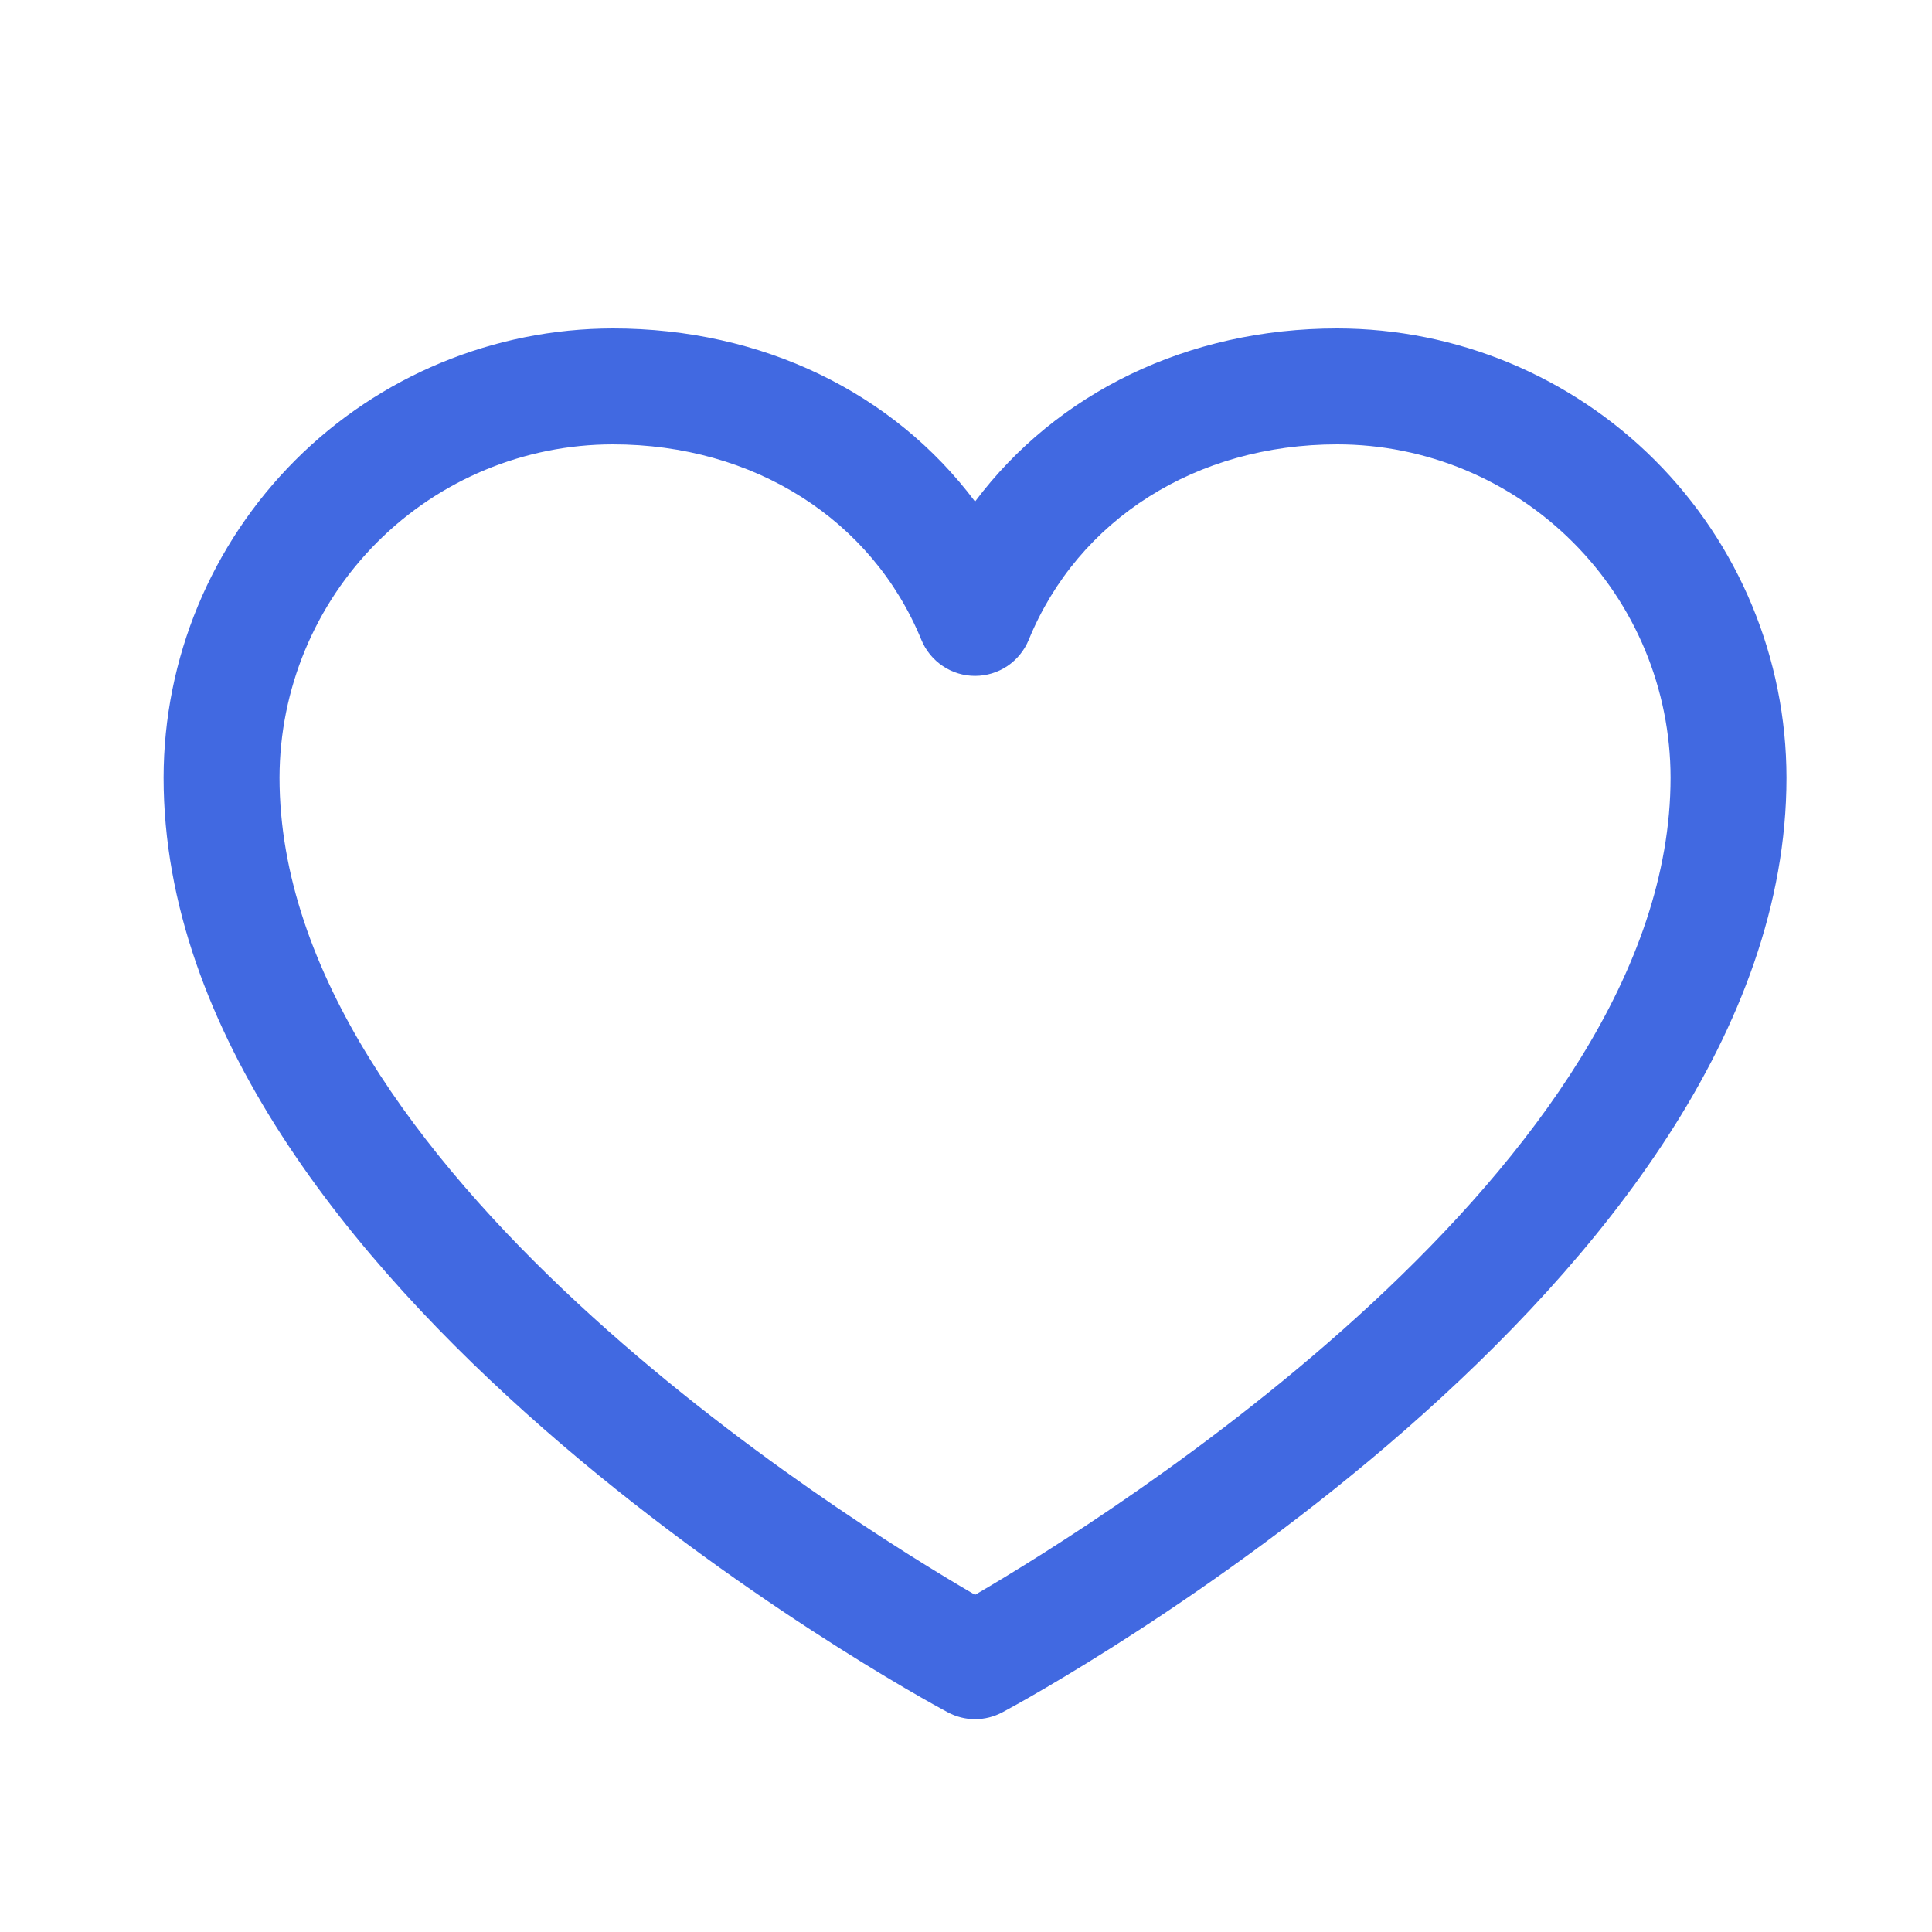 
<svg width="25" height="25" viewBox="0 0 25 25" fill="none" xmlns="http://www.w3.org/2000/svg">
<g id="hpa-heart">
<path id="Vector" d="M17.305 4.25C15.369 4.25 13.674 5.082 12.617 6.49C11.561 5.082 9.866 4.25 7.93 4.25C6.389 4.252 4.911 4.865 3.822 5.954C2.732 7.044 2.119 8.521 2.117 10.062C2.117 16.625 11.848 21.937 12.262 22.156C12.371 22.215 12.493 22.246 12.617 22.246C12.741 22.246 12.863 22.215 12.973 22.156C13.387 21.937 23.117 16.625 23.117 10.062C23.115 8.521 22.503 7.044 21.413 5.954C20.323 4.865 18.846 4.252 17.305 4.25ZM12.617 20.637C10.905 19.64 3.617 15.096 3.617 10.062C3.619 8.919 4.074 7.823 4.882 7.015C5.69 6.206 6.786 5.751 7.93 5.75C9.753 5.75 11.284 6.721 11.923 8.281C11.98 8.419 12.076 8.536 12.2 8.619C12.323 8.702 12.469 8.746 12.617 8.746C12.766 8.746 12.911 8.702 13.035 8.619C13.158 8.536 13.254 8.419 13.311 8.281C13.95 6.718 15.481 5.75 17.305 5.75C18.448 5.751 19.544 6.206 20.352 7.015C21.161 7.823 21.616 8.919 21.617 10.062C21.617 15.088 14.327 19.639 12.617 20.637Z" fill="#4169E1"/>
</g>
</svg>

